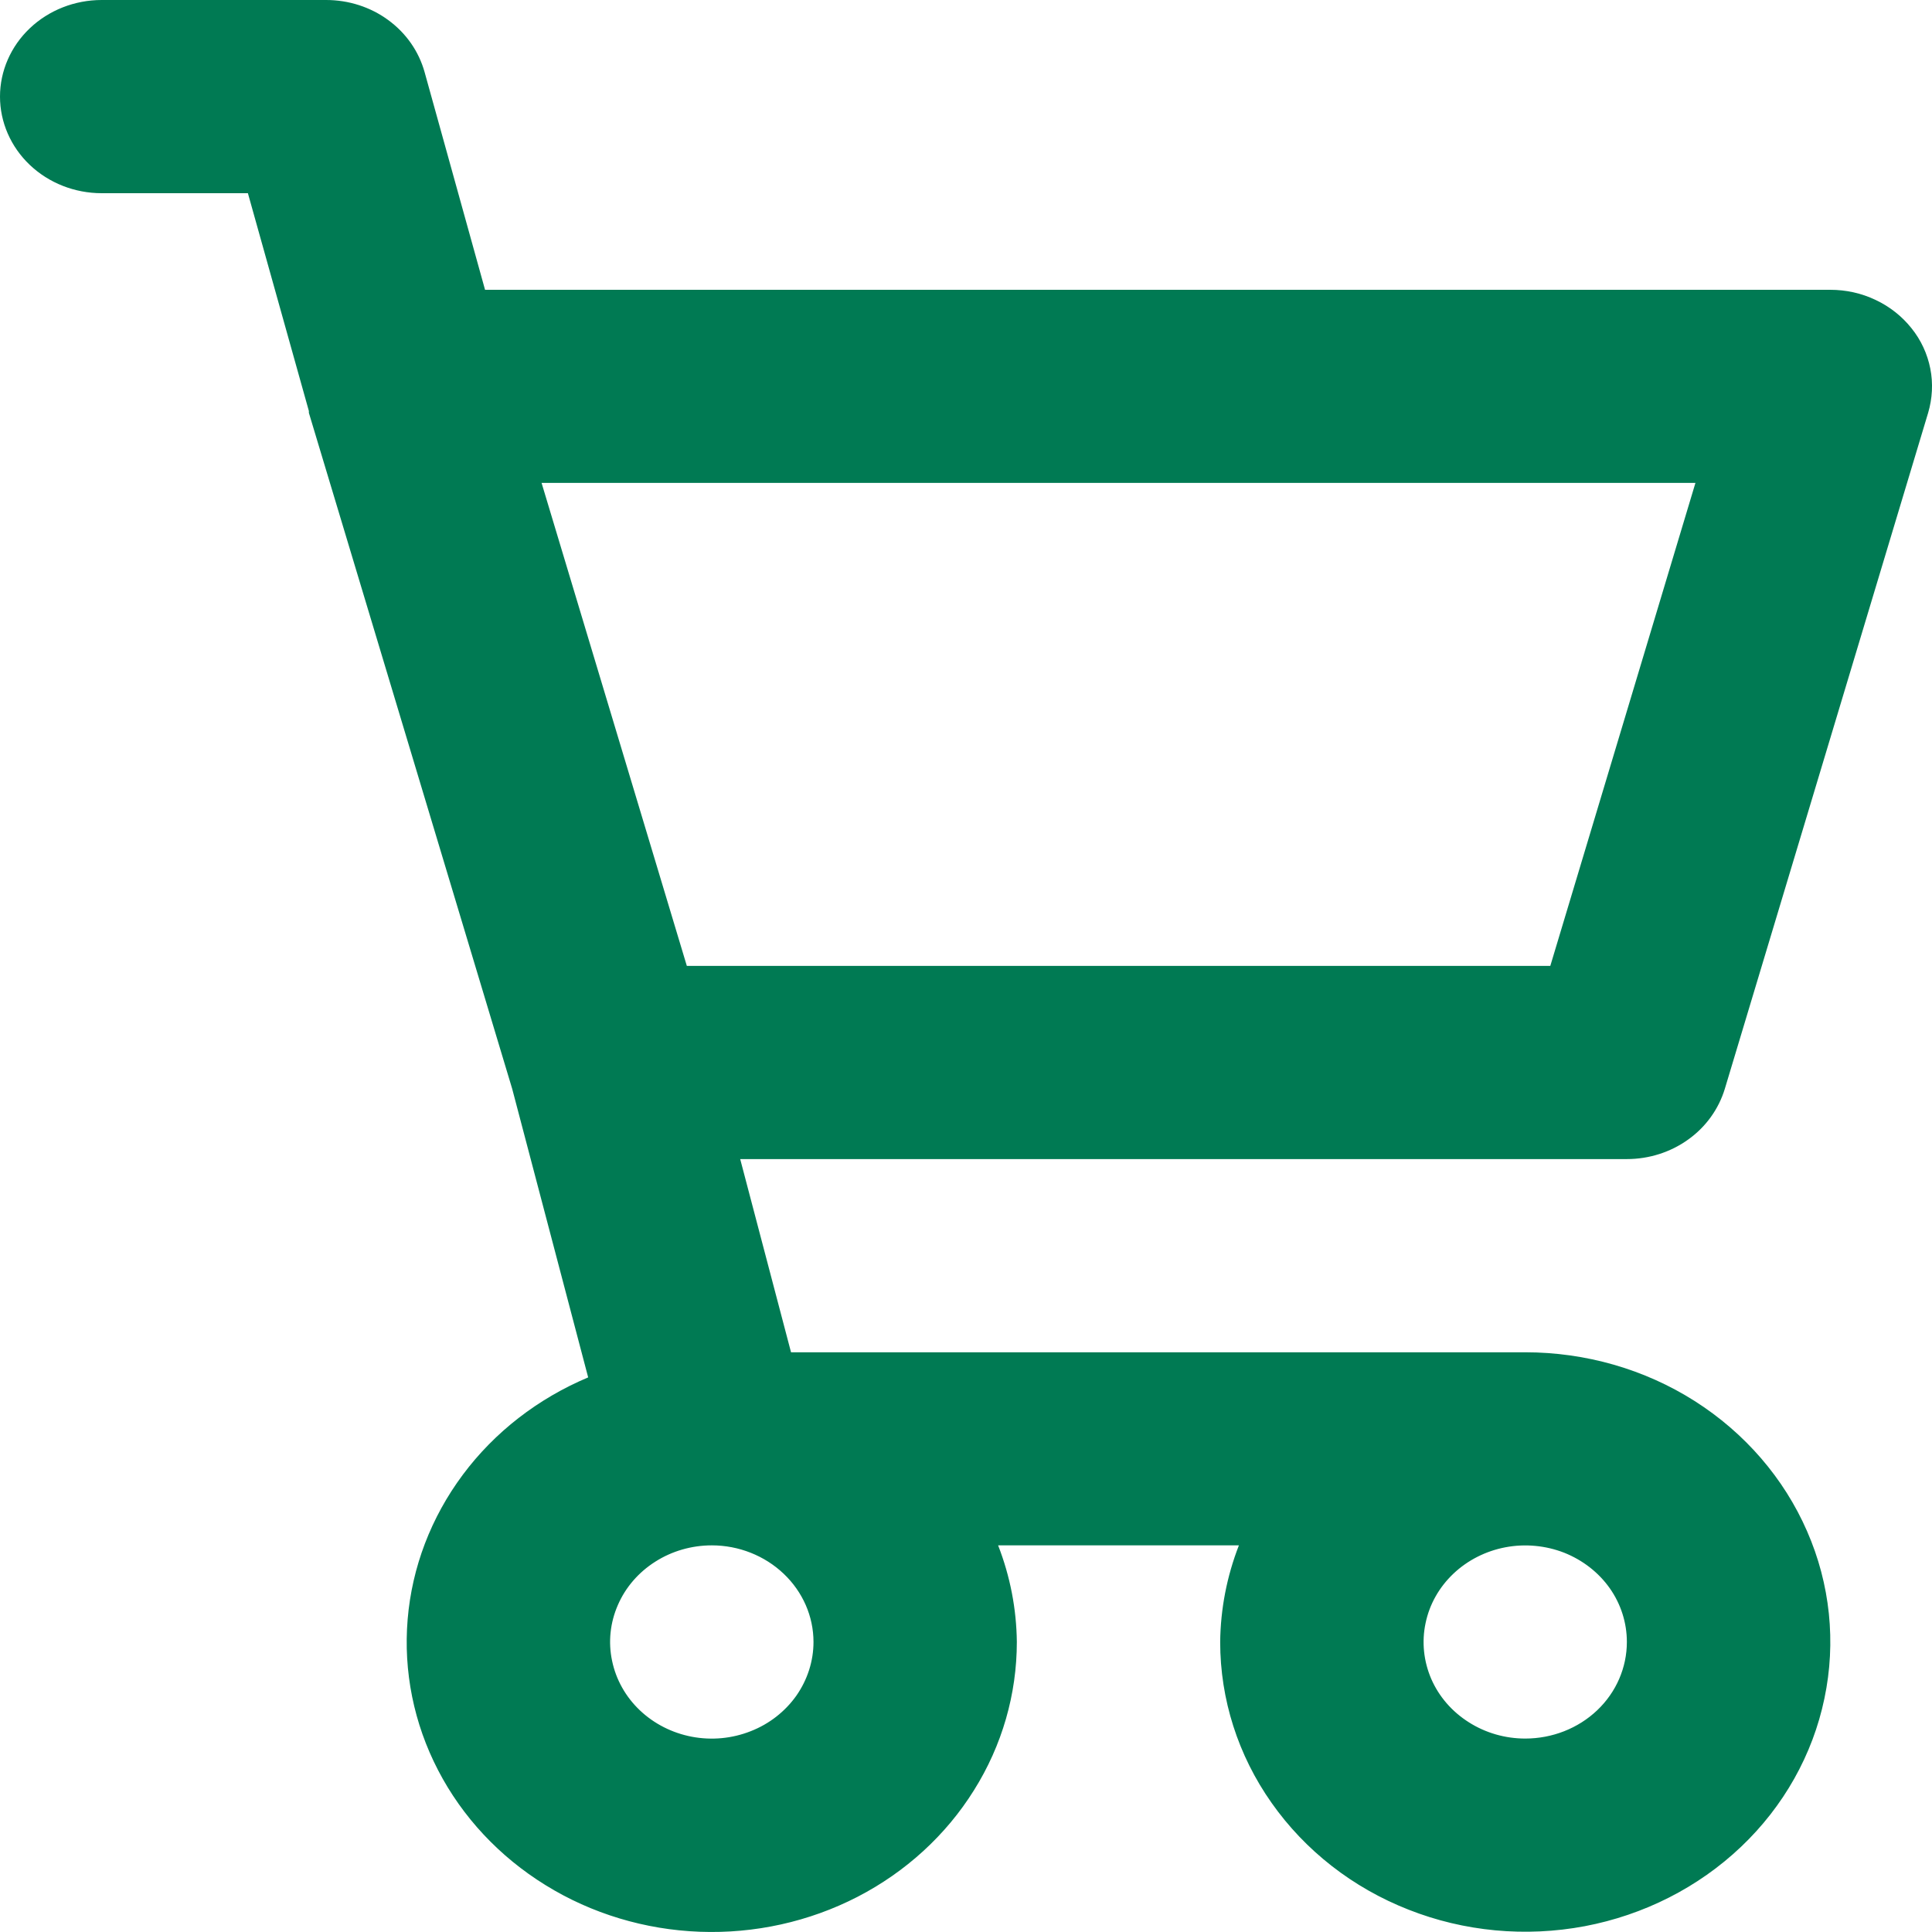 <svg width="16" height="16" viewBox="0 0 16 16" fill="none" xmlns="http://www.w3.org/2000/svg">
<path d="M13.473 9.599C13.657 9.599 13.835 9.542 13.981 9.437C14.127 9.333 14.233 9.185 14.284 9.018L15.968 3.419C16.003 3.3 16.01 3.174 15.986 3.053C15.962 2.931 15.909 2.816 15.83 2.718C15.751 2.619 15.65 2.539 15.533 2.484C15.416 2.428 15.288 2.4 15.158 2.4H4.017L3.516 0.596C3.468 0.425 3.363 0.274 3.215 0.166C3.068 0.058 2.887 -1.04106e-05 2.701 1.39069e-09H0.842C0.619 1.39069e-09 0.405 0.084 0.247 0.234C0.089 0.384 0 0.588 0 0.8C0 1.012 0.089 1.216 0.247 1.366C0.405 1.516 0.619 1.6 0.842 1.6H2.053L2.558 3.404V3.412V3.419L4.242 9.018L4.871 11.407C4.455 11.582 4.096 11.86 3.833 12.213C3.57 12.566 3.412 12.979 3.376 13.41C3.34 13.841 3.427 14.273 3.628 14.66C3.829 15.048 4.137 15.377 4.518 15.612C4.899 15.848 5.341 15.981 5.795 15.998C6.25 16.015 6.701 15.915 7.101 15.709C7.5 15.503 7.834 15.198 8.066 14.826C8.299 14.455 8.421 14.03 8.421 13.598C8.418 13.325 8.366 13.055 8.266 12.798H10.26C10.16 13.055 10.108 13.325 10.105 13.598C10.105 14.073 10.253 14.537 10.531 14.931C10.809 15.326 11.203 15.634 11.665 15.815C12.126 15.997 12.634 16.044 13.124 15.952C13.614 15.859 14.064 15.631 14.418 15.295C14.771 14.96 15.012 14.532 15.109 14.066C15.207 13.601 15.157 13.118 14.965 12.68C14.774 12.242 14.45 11.867 14.035 11.603C13.62 11.339 13.131 11.199 12.631 11.199H6.551L6.13 9.599H13.473ZM14.041 3.999L12.839 7.999H5.688L4.485 3.999H14.041ZM6.737 13.598C6.737 13.757 6.687 13.911 6.595 14.043C6.502 14.174 6.371 14.277 6.217 14.337C6.063 14.398 5.894 14.414 5.73 14.383C5.567 14.352 5.417 14.276 5.299 14.164C5.181 14.052 5.101 13.909 5.069 13.754C5.036 13.599 5.053 13.438 5.117 13.292C5.18 13.146 5.288 13.021 5.427 12.933C5.565 12.845 5.728 12.798 5.895 12.798C6.118 12.798 6.332 12.883 6.49 13.033C6.648 13.183 6.737 13.386 6.737 13.598ZM12.631 14.398C12.465 14.398 12.302 14.351 12.164 14.263C12.025 14.175 11.917 14.051 11.853 13.904C11.79 13.758 11.773 13.597 11.806 13.442C11.838 13.287 11.918 13.145 12.036 13.033C12.154 12.921 12.304 12.845 12.467 12.814C12.63 12.783 12.8 12.799 12.954 12.859C13.107 12.92 13.239 13.022 13.332 13.154C13.424 13.285 13.473 13.44 13.473 13.598C13.473 13.81 13.385 14.014 13.227 14.164C13.069 14.314 12.855 14.398 12.631 14.398Z" fill="#007A53"/>
</svg>
